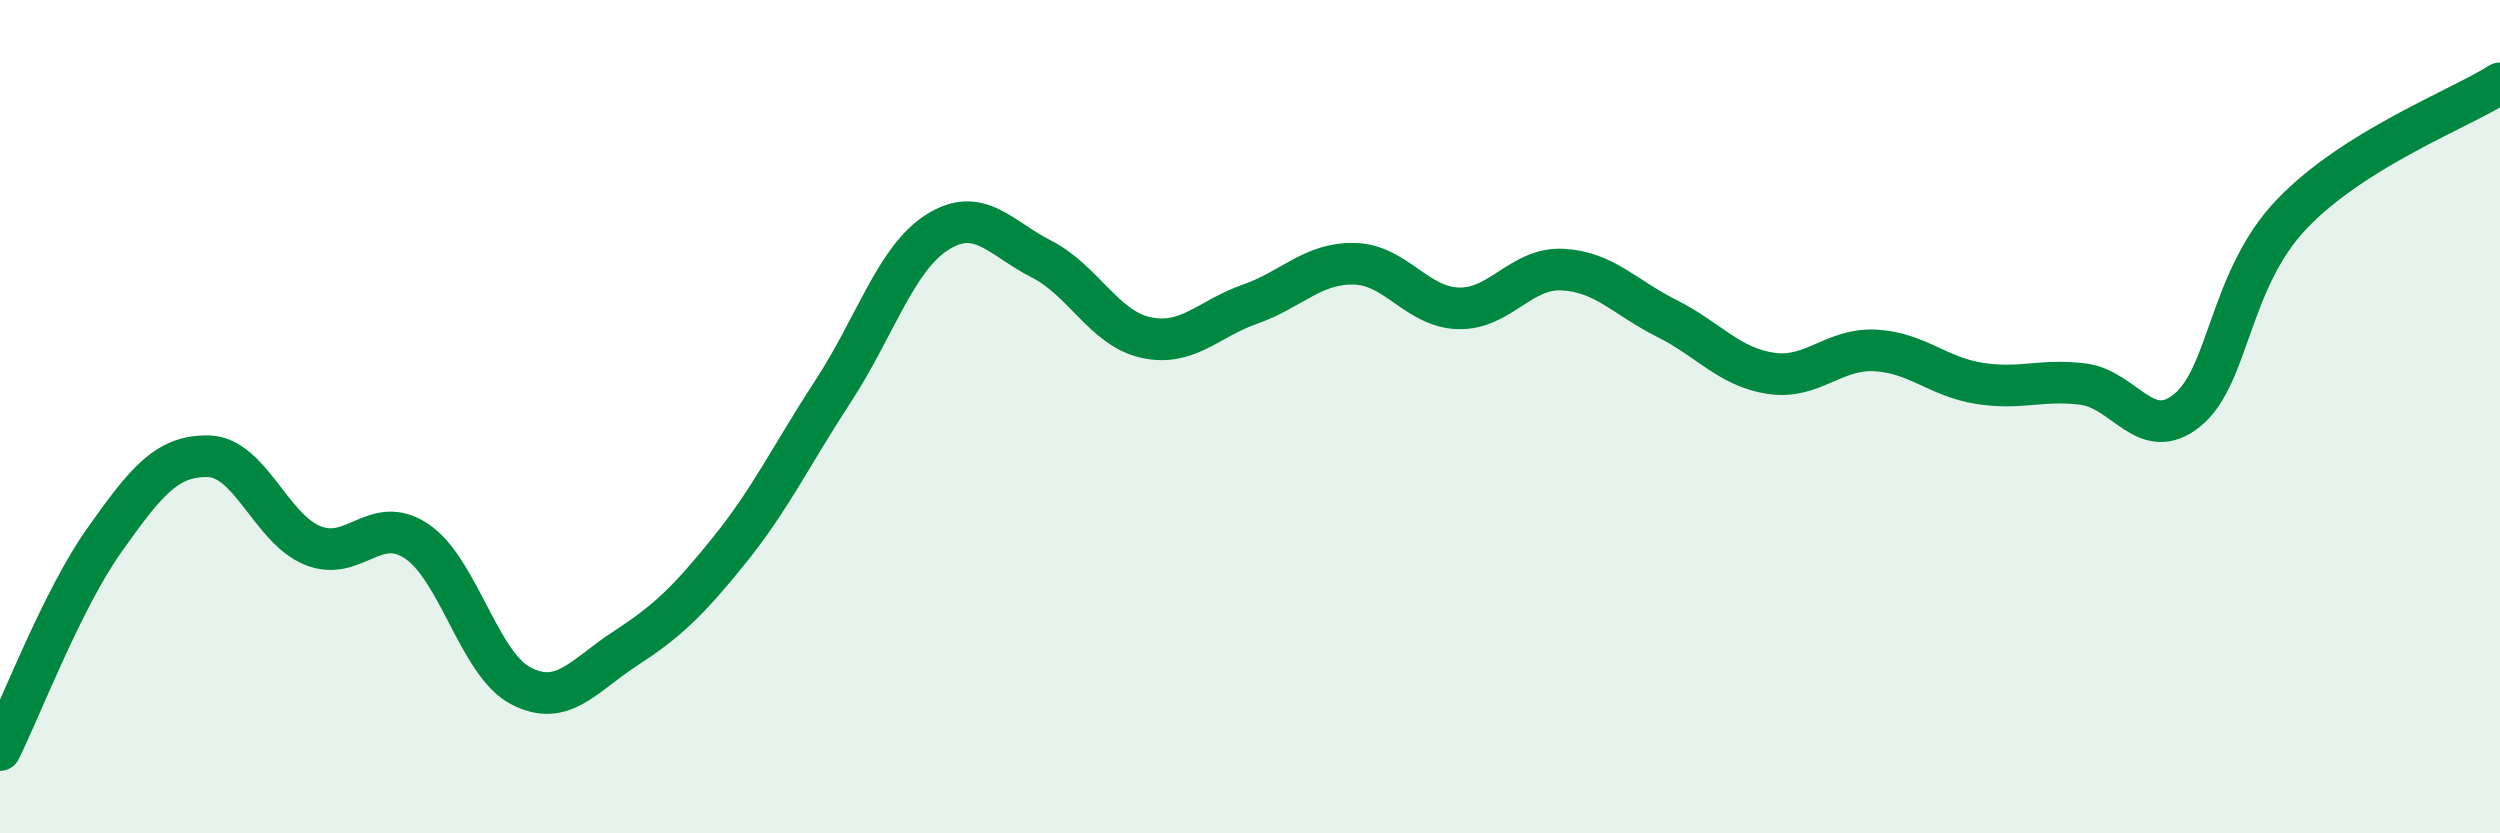
    <svg width="60" height="20" viewBox="0 0 60 20" xmlns="http://www.w3.org/2000/svg">
      <path
        d="M 0,18 C 0.5,16.99 1.5,14.38 2.5,12.97 C 3.5,11.56 4,10.93 5,10.95 C 6,10.97 6.5,12.68 7.5,13.09 C 8.5,13.5 9,12.32 10,12.99 C 11,13.66 11.5,15.94 12.5,16.46 C 13.5,16.98 14,16.22 15,15.57 C 16,14.92 16.5,14.45 17.5,13.21 C 18.5,11.97 19,10.91 20,9.38 C 21,7.85 21.5,6.2 22.5,5.57 C 23.5,4.94 24,5.71 25,6.22 C 26,6.73 26.5,7.88 27.5,8.1 C 28.5,8.32 29,7.65 30,7.3 C 31,6.95 31.5,6.31 32.5,6.33 C 33.5,6.35 34,7.37 35,7.4 C 36,7.43 36.5,6.42 37.5,6.47 C 38.5,6.52 39,7.14 40,7.64 C 41,8.14 41.5,8.81 42.5,8.96 C 43.5,9.11 44,8.36 45,8.41 C 46,8.46 46.5,9.04 47.5,9.2 C 48.5,9.36 49,9.09 50,9.22 C 51,9.35 51.5,10.66 52.5,9.84 C 53.5,9.02 53.5,6.71 55,5.14 C 56.5,3.57 59,2.63 60,2L60 20L0 20Z"
        fill="#008740"
        opacity="0.1"
        stroke-linecap="round"
        stroke-linejoin="round"
      />
      <path
        d="M 0,18 C 0.5,16.99 1.5,14.38 2.5,12.97 C 3.5,11.56 4,10.93 5,10.95 C 6,10.97 6.5,12.68 7.5,13.09 C 8.5,13.5 9,12.32 10,12.99 C 11,13.66 11.5,15.94 12.5,16.46 C 13.5,16.98 14,16.22 15,15.57 C 16,14.92 16.5,14.45 17.5,13.21 C 18.5,11.97 19,10.91 20,9.38 C 21,7.85 21.5,6.2 22.5,5.57 C 23.5,4.94 24,5.71 25,6.22 C 26,6.73 26.5,7.88 27.5,8.1 C 28.5,8.32 29,7.65 30,7.3 C 31,6.95 31.5,6.31 32.5,6.33 C 33.5,6.35 34,7.37 35,7.4 C 36,7.43 36.5,6.42 37.5,6.47 C 38.5,6.52 39,7.14 40,7.64 C 41,8.14 41.5,8.81 42.5,8.96 C 43.5,9.11 44,8.36 45,8.41 C 46,8.46 46.5,9.04 47.5,9.2 C 48.5,9.36 49,9.09 50,9.22 C 51,9.35 51.5,10.66 52.5,9.84 C 53.5,9.02 53.5,6.71 55,5.14 C 56.5,3.57 59,2.63 60,2"
        stroke="#008740"
        stroke-width="1"
        fill="none"
        stroke-linecap="round"
        stroke-linejoin="round"
      />
    </svg>
  